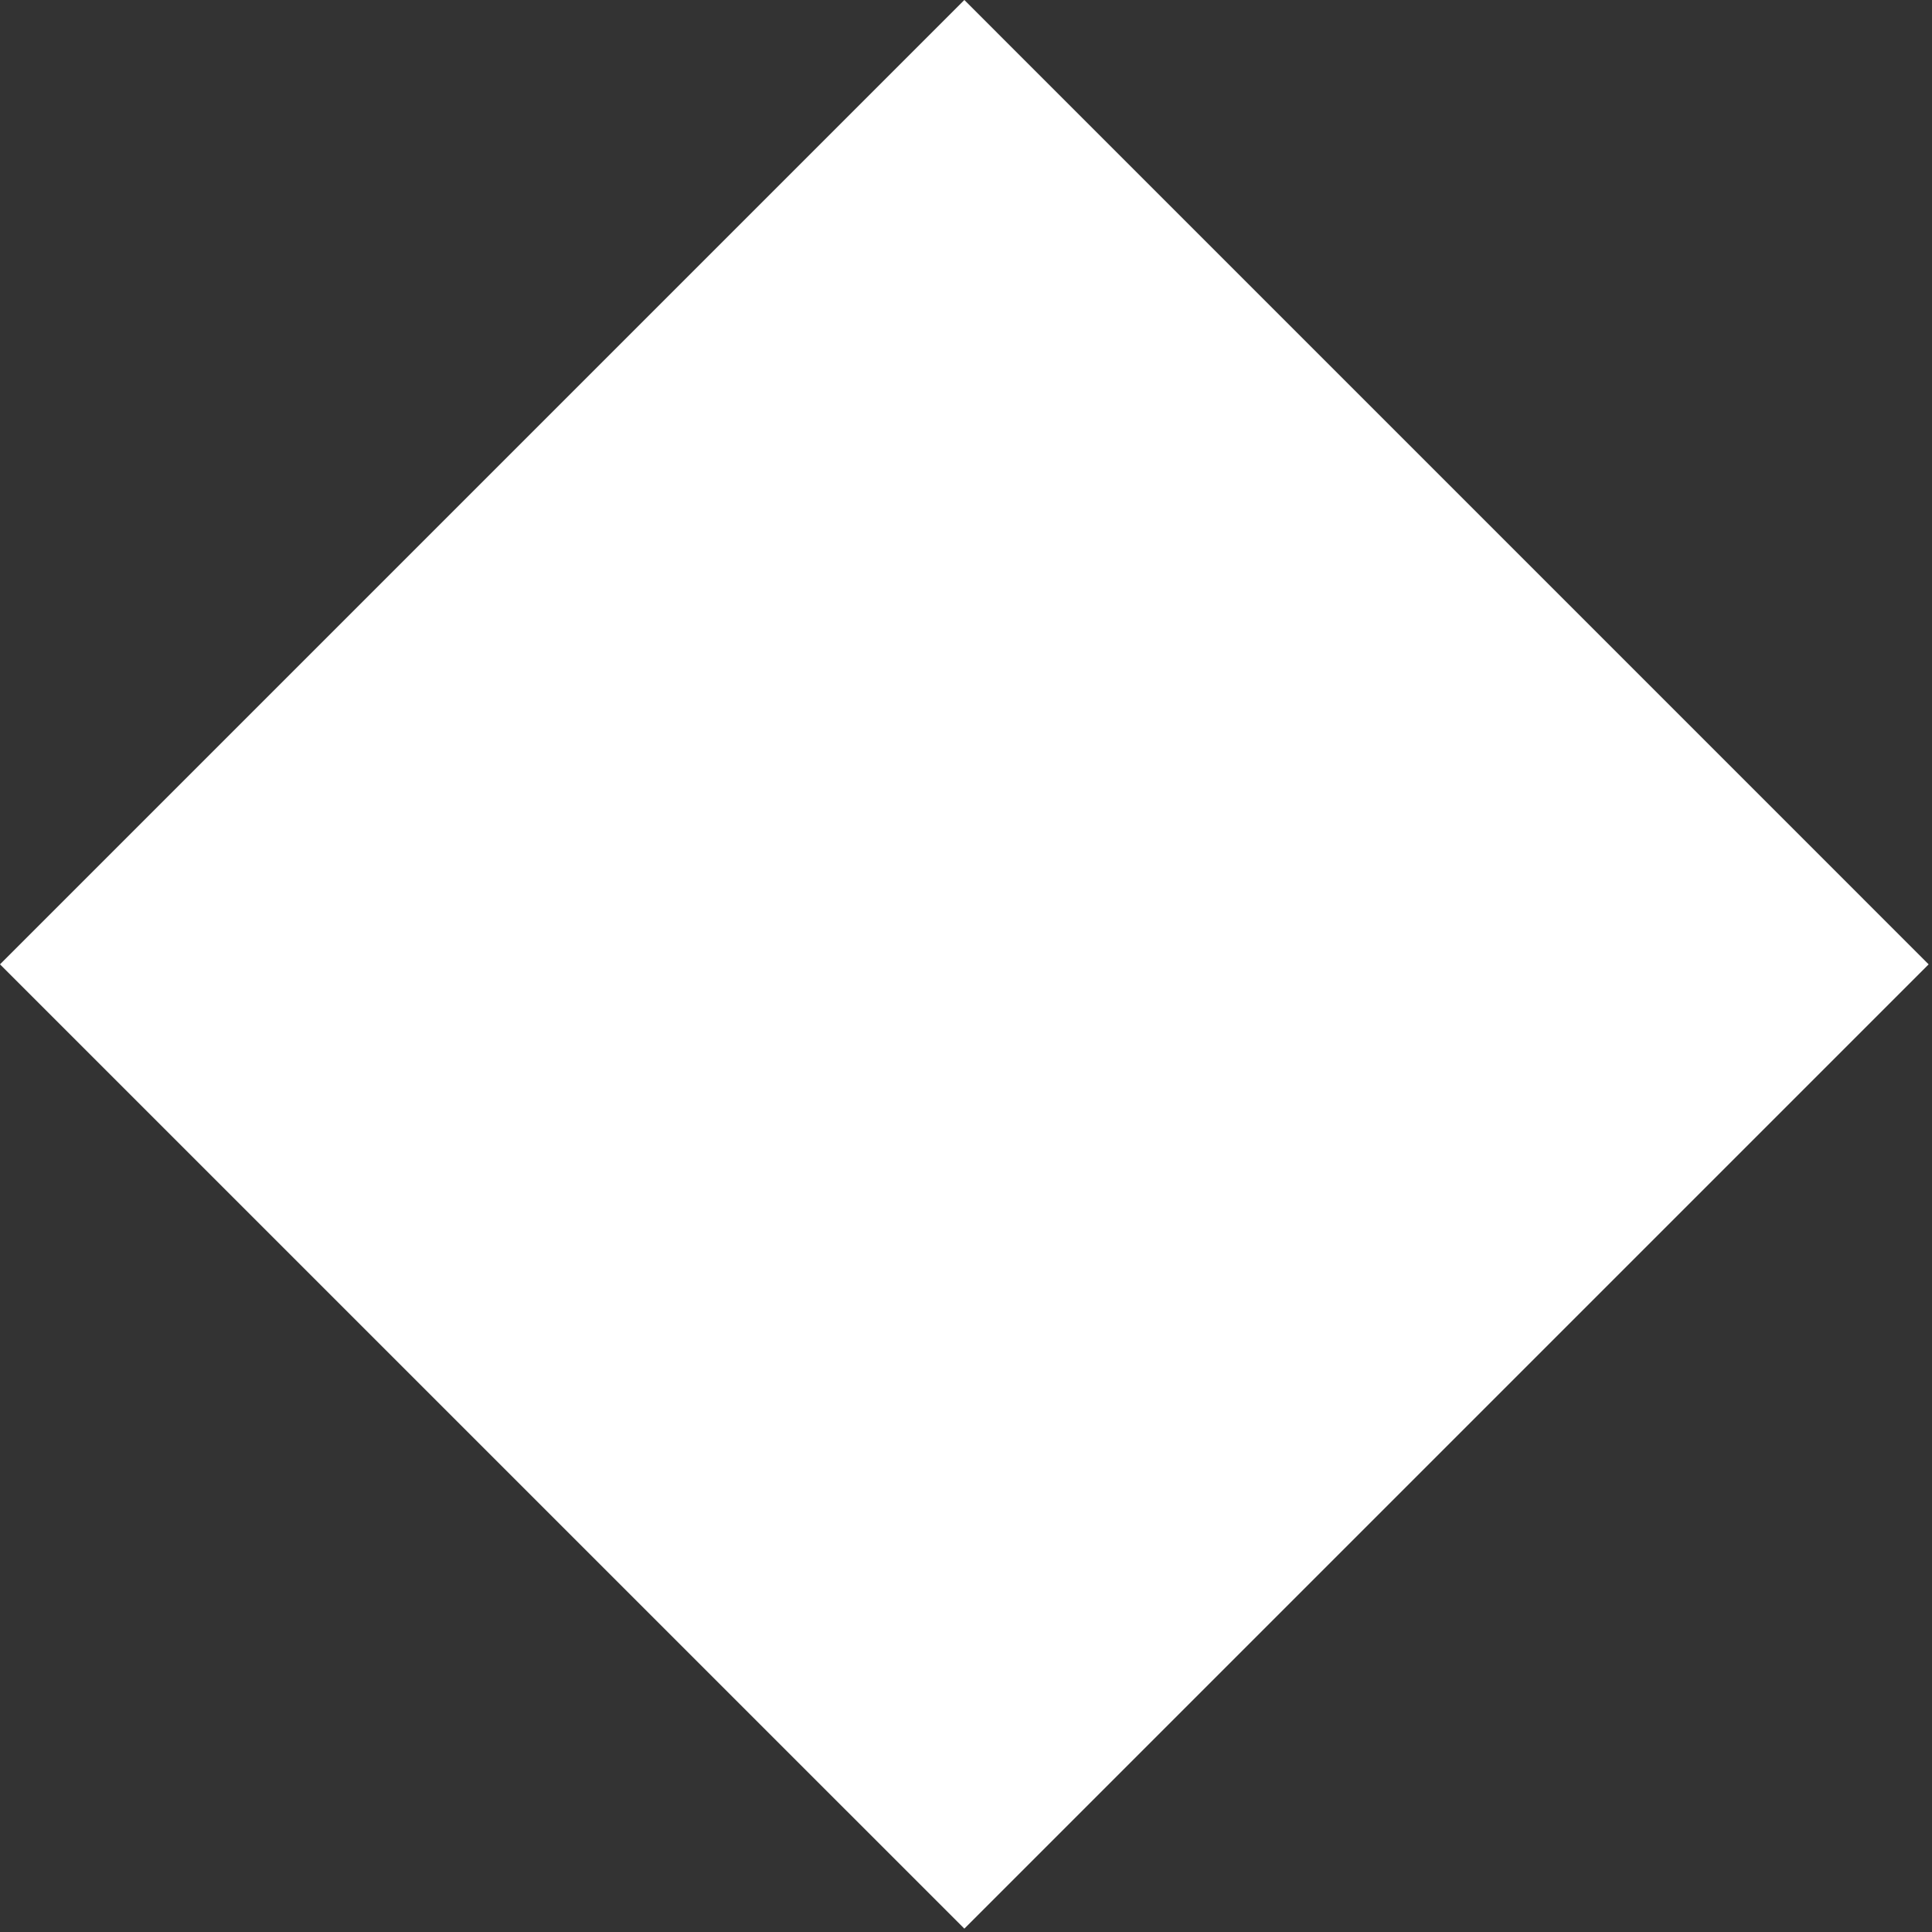 <svg width="34" height="34" viewBox="0 0 34 34" fill="none" xmlns="http://www.w3.org/2000/svg">
<rect x="0" y="0" width="34" height="34" fill="#333333" stroke="none"/>
<path d="M16.971 33.941L0 16.971L16.971 0L33.941 16.971L16.971 33.941Z" fill="white"/>
</svg>
